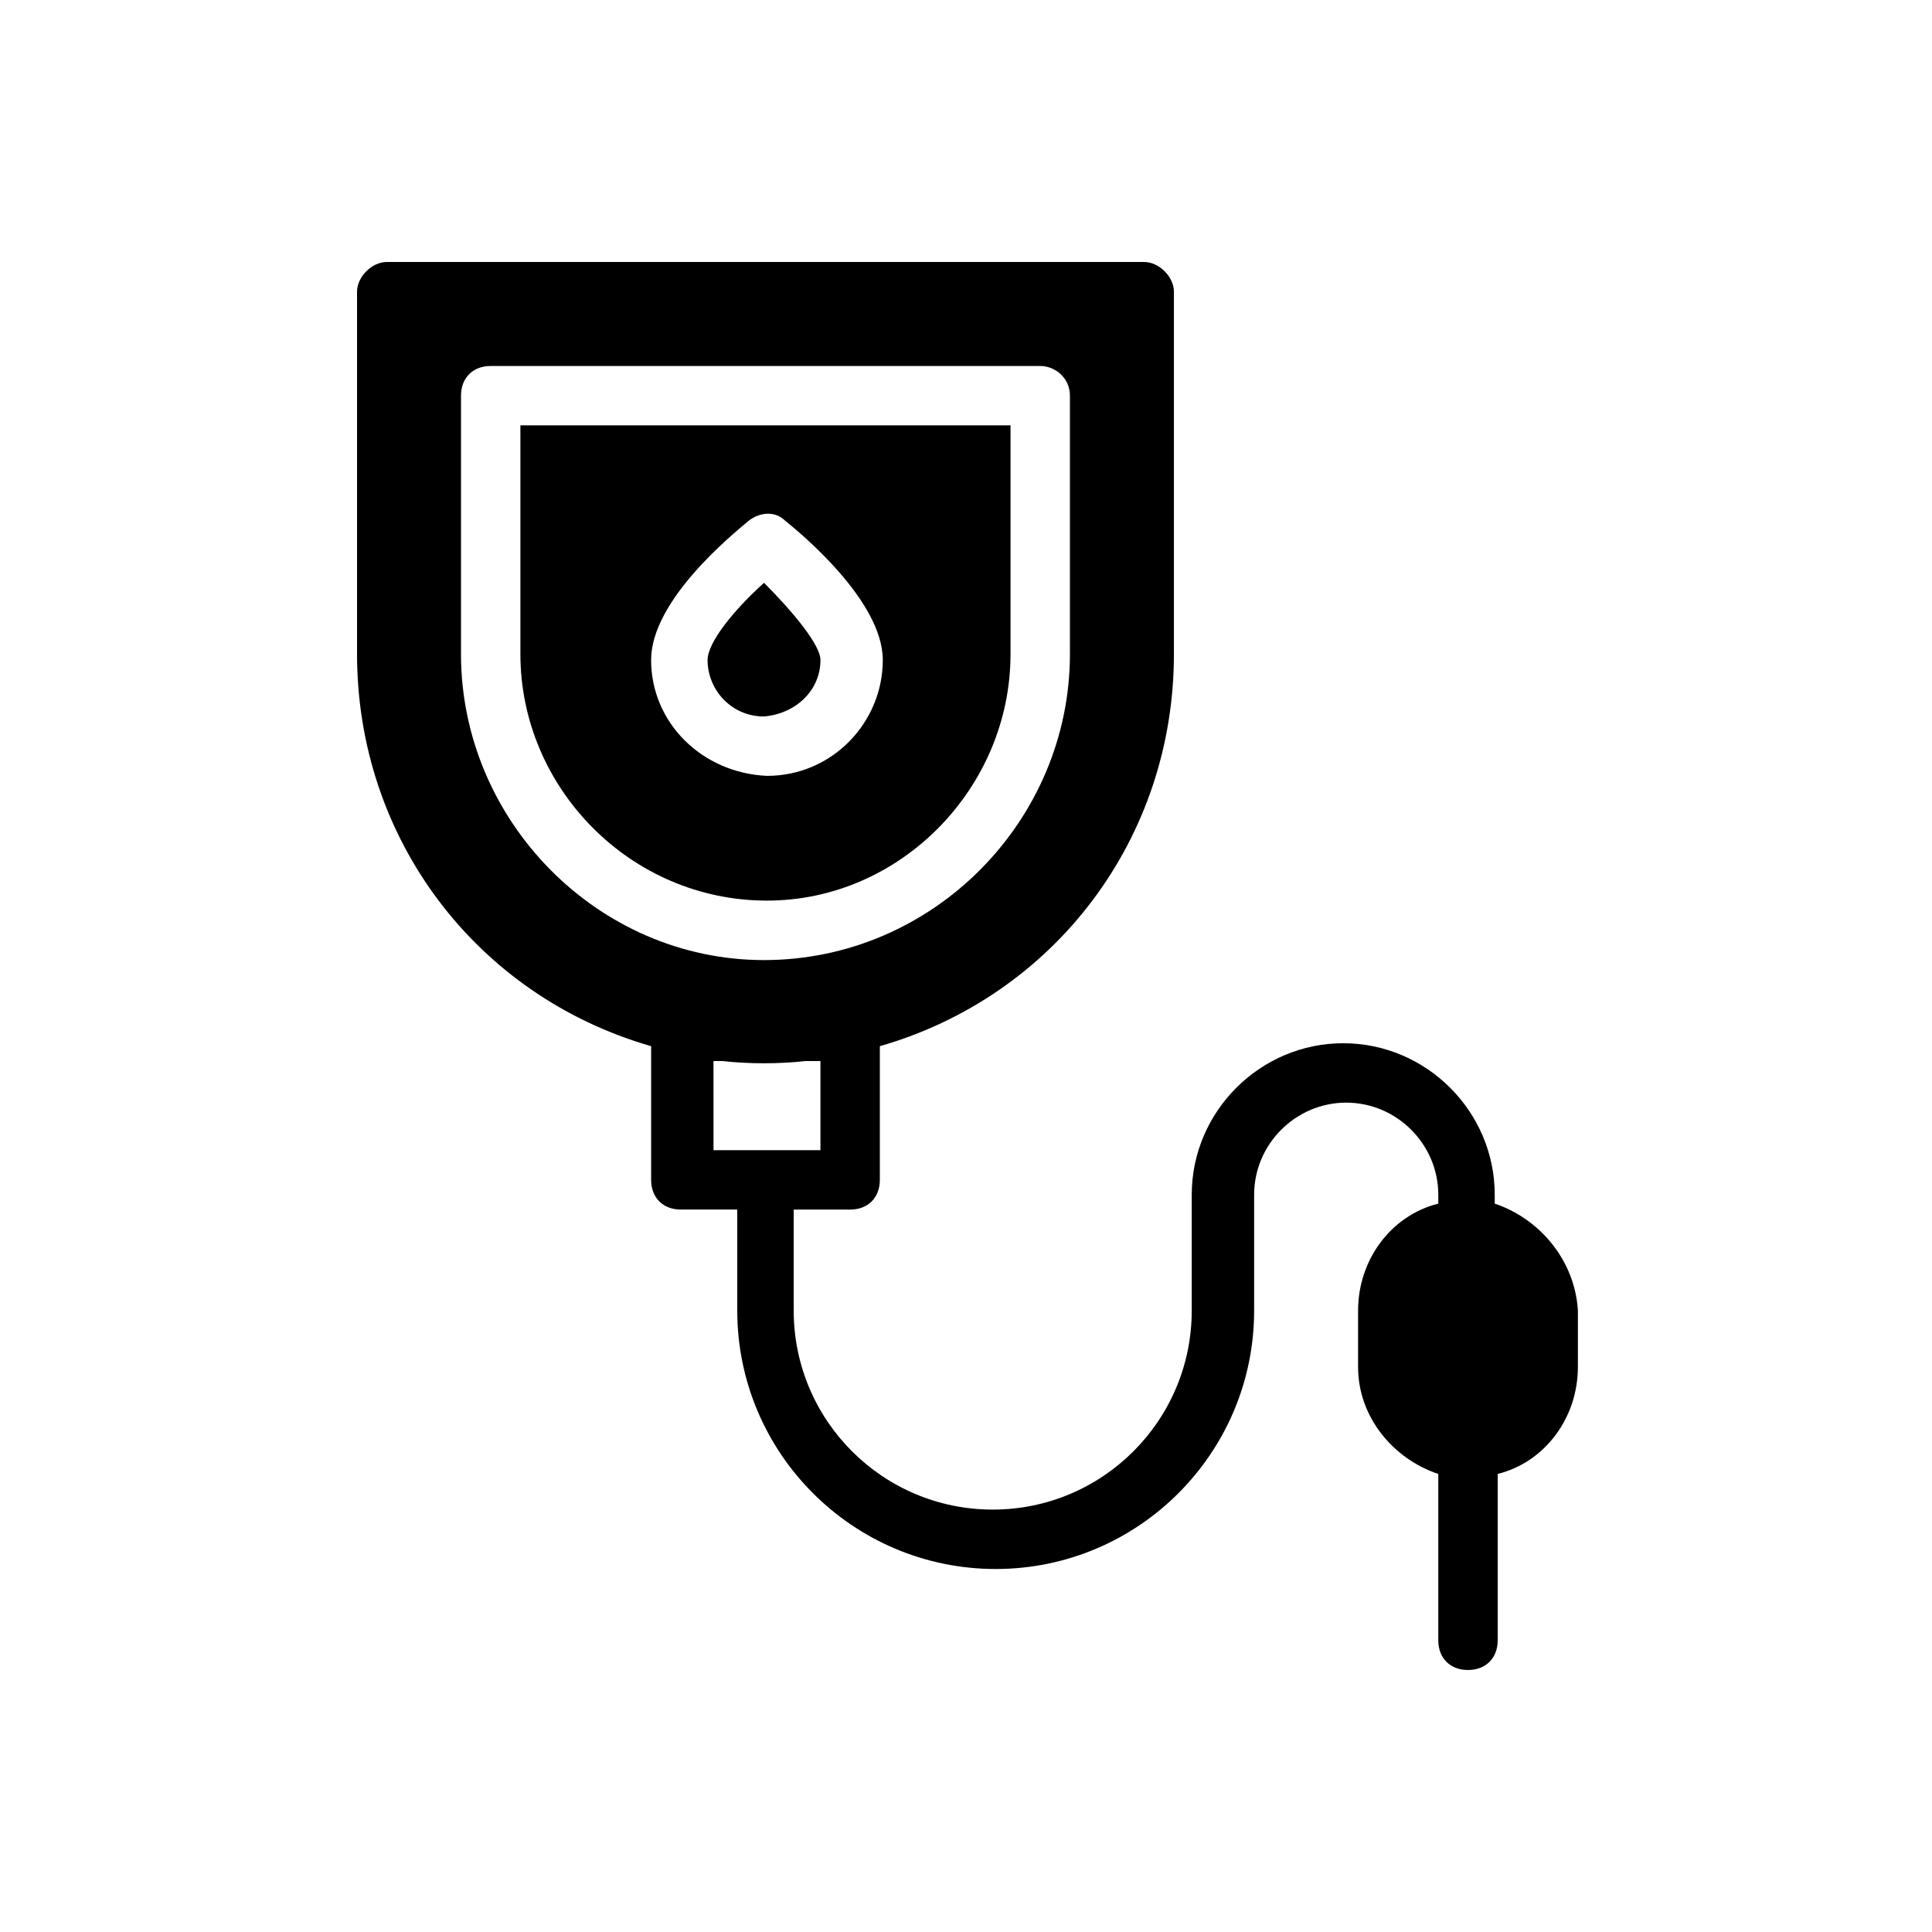<?xml version="1.0" encoding="UTF-8"?>
<!-- Uploaded to: ICON Repo, www.iconrepo.com, Generator: ICON Repo Mixer Tools -->
<svg fill="#000000" width="800px" height="800px" version="1.1" viewBox="144 144 512 512" xmlns="http://www.w3.org/2000/svg">
 <g>
  <path d="m361.43 318.92c0-3.938-7.086-12.594-14.957-20.469-7.871 7.086-14.957 15.742-14.957 20.469 0 7.871 6.297 14.957 14.957 14.957 8.66-0.789 14.957-7.086 14.957-14.957z"/>
  <path d="m411.8 317.34v-60.613l-129.89-0.004v60.613c0 35.426 29.125 65.336 65.336 65.336 35.426 0.004 64.551-29.91 64.551-65.332zm-95.25 1.574c0-15.742 21.254-33.062 25.977-37 3.148-2.363 7.086-2.363 9.445 0 3.938 3.148 25.977 21.254 25.977 37 0 16.531-13.383 30.699-30.699 30.699-17.316-0.785-30.699-14.168-30.699-30.699z"/>
  <path d="m540.12 462.98v-2.363c0-22.043-18.105-40.148-40.148-40.148-22.043 0-40.148 18.105-40.148 40.148v30.699c0 29.125-23.617 52.742-52.742 52.742s-52.742-23.617-52.742-52.742v-26.766h14.957c4.723 0 7.871-3.148 7.871-7.871v-35.426c46.445-13.379 77.934-55.102 77.934-103.91v-96.039c0-3.938-3.938-7.871-7.871-7.871l-200.74-0.004c-3.938 0-7.871 3.938-7.871 7.871v96.039c0 48.805 31.488 90.527 77.934 103.91v35.426c0 4.723 3.148 7.871 7.871 7.871h14.957v26.766c0 37.785 30.699 68.488 68.488 68.488 37.785 0 68.488-30.699 68.488-68.488v-30.699c0-13.383 11.02-24.402 24.402-24.402 13.383 0 24.402 11.02 24.402 24.402v2.363c-12.594 3.148-21.254 14.957-21.254 28.34v14.957c0 13.383 9.445 24.402 21.254 28.34v44.082c0 4.723 3.148 7.871 7.871 7.871s7.871-3.148 7.871-7.871v-44.082c12.594-3.148 21.254-14.957 21.254-28.34v-14.957c-0.785-13.387-10.23-24.406-22.039-28.34zm-273.95-145.63v-68.488c0-4.723 3.148-7.871 7.871-7.871h145.63c3.938 0 7.871 3.148 7.871 7.871v68.488c0 44.082-36.211 81.082-81.082 81.082-44.082 0-80.293-37-80.293-81.082zm66.125 107.84h1.574 1.574c7.086 0.789 14.957 0.789 22.043 0h2.363 1.574v23.617h-28.336l-0.008-23.617z"/>
 </g>
</svg>